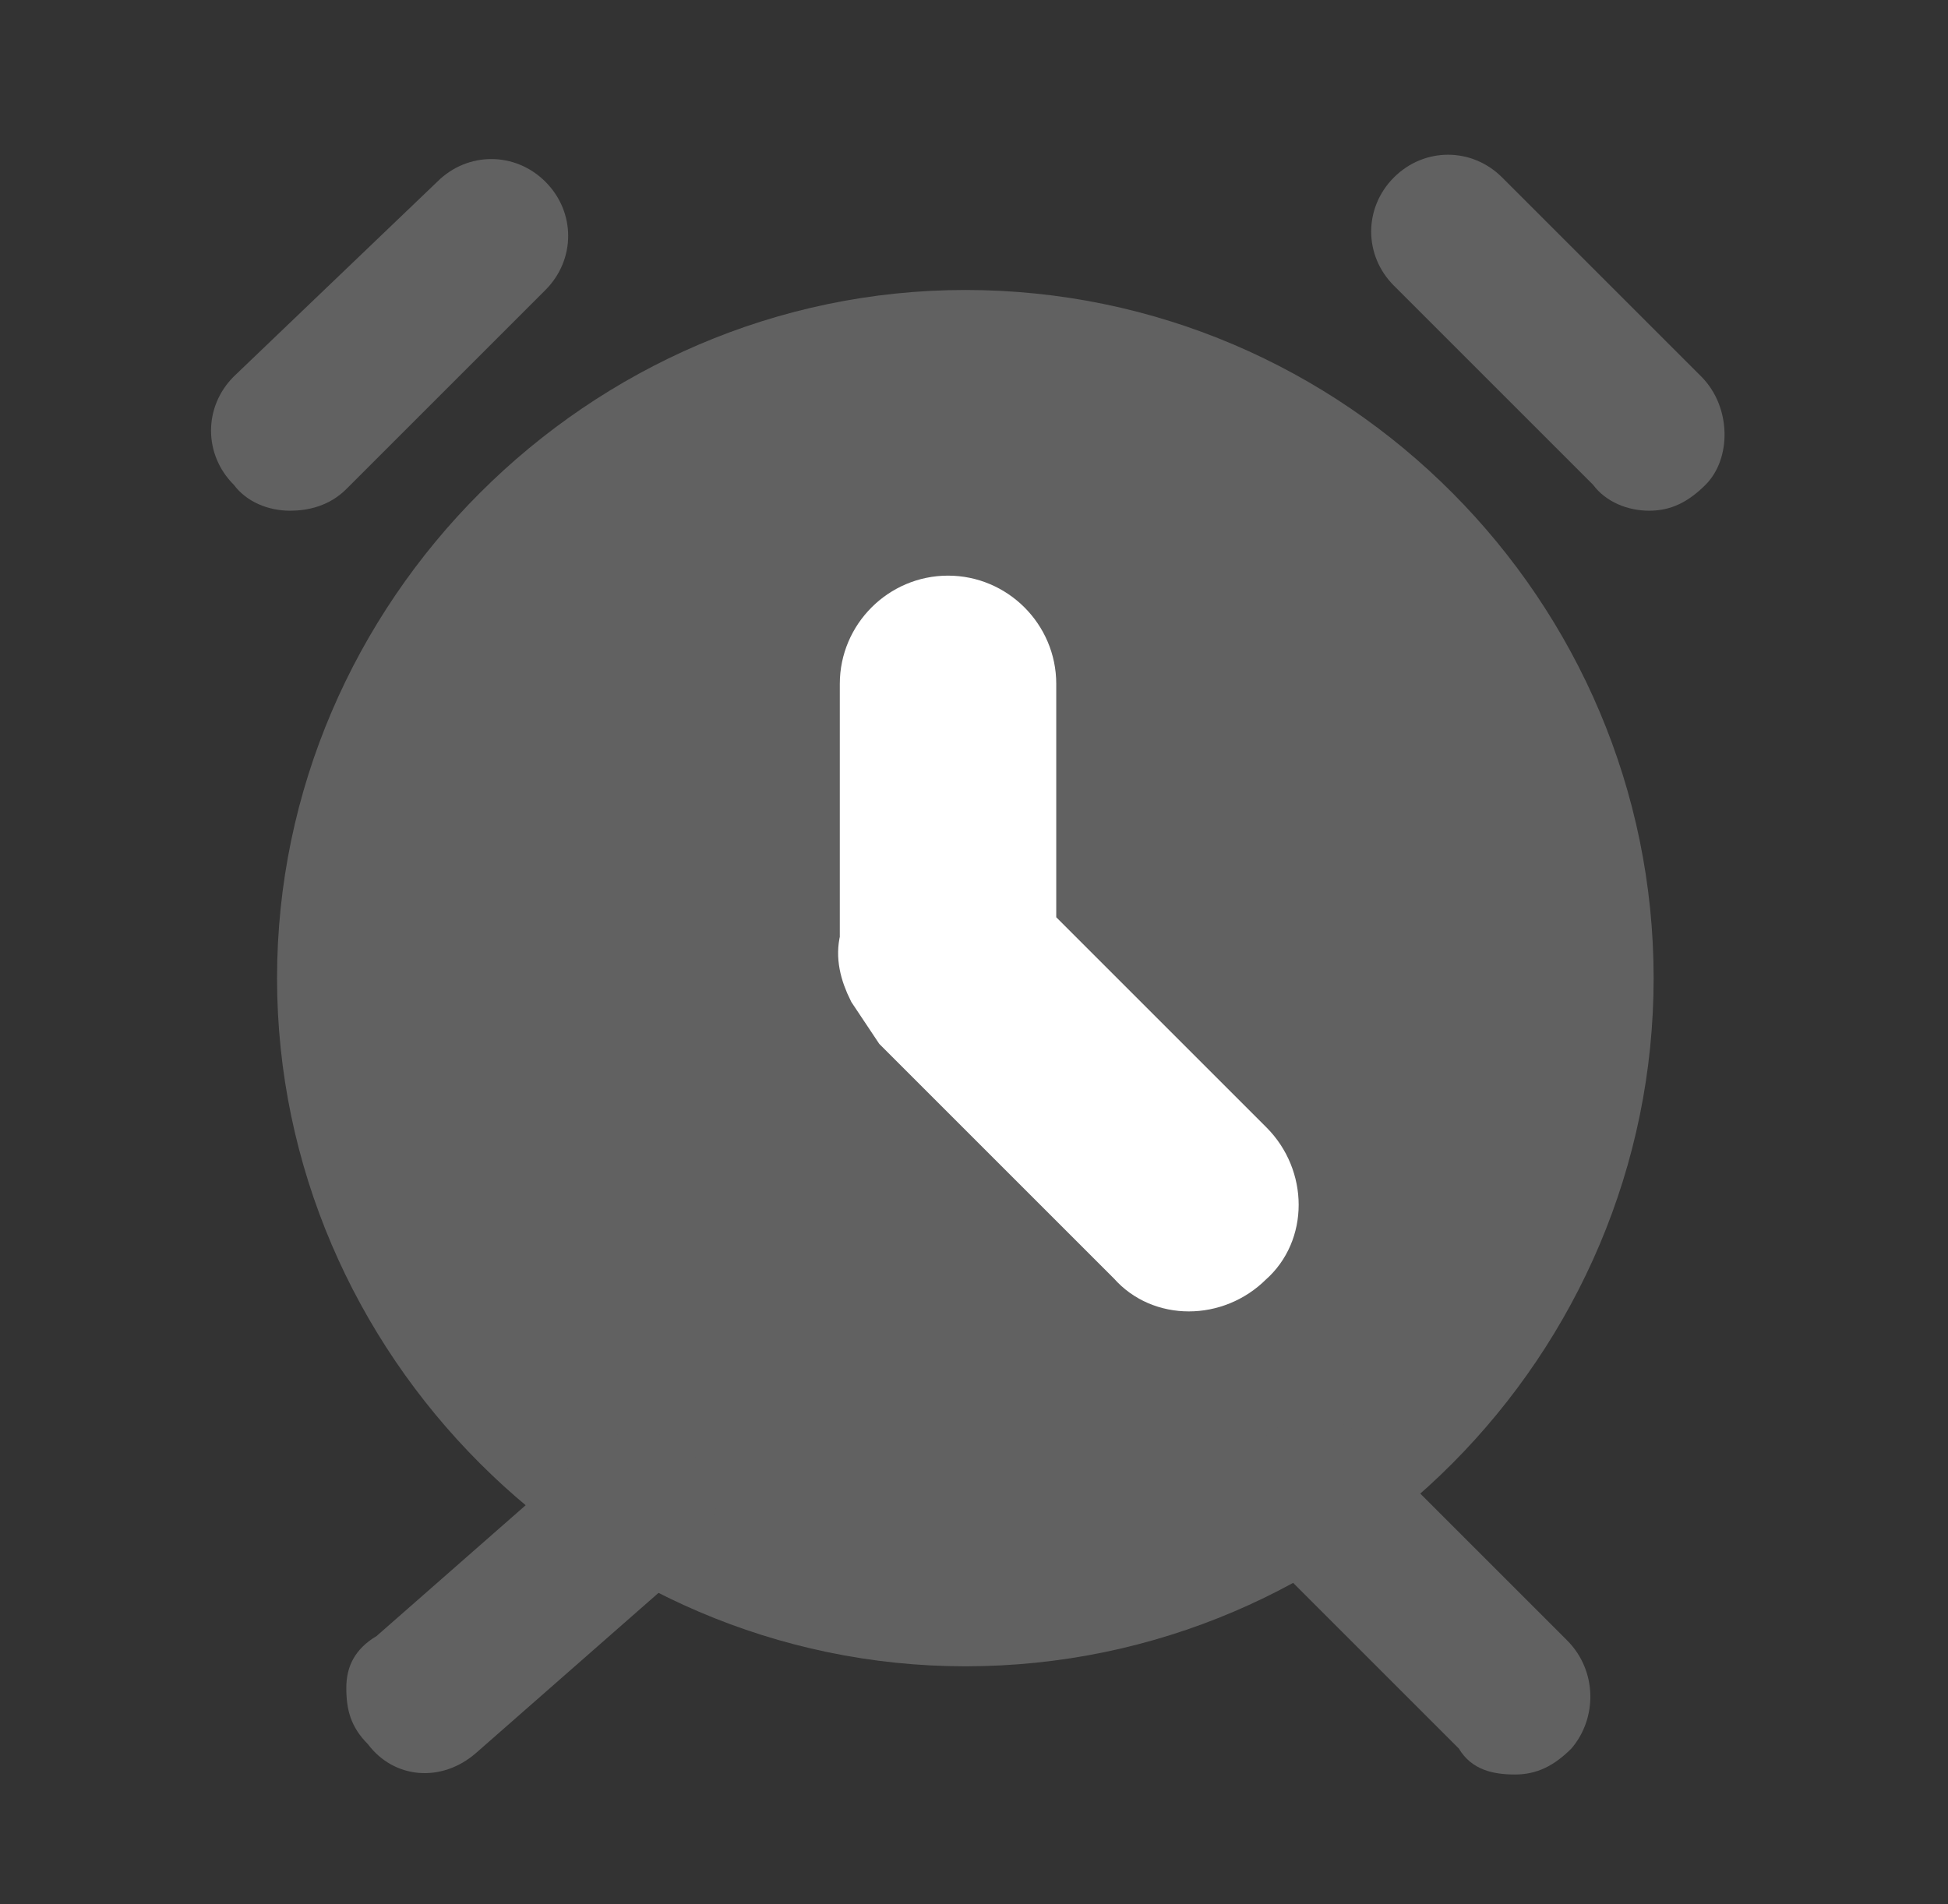 <?xml version="1.0" encoding="utf-8"?>
<!-- Generator: Adobe Illustrator 27.4.1, SVG Export Plug-In . SVG Version: 6.00 Build 0)  -->
<svg version="1.1" id="图层_1" xmlns="http://www.w3.org/2000/svg" xmlns:xlink="http://www.w3.org/1999/xlink" x="0px" y="0px"
	 viewBox="0 0 45 44" style="enable-background:new 0 0 45 44;" xml:space="preserve">
<rect x="0" y="0" width="45" height="44" fill="#333333" stroke="none"/>
<style type="text/css">
	.st0{fill:#616161;}
	.st1{fill:#FFFFFF;stroke:#FFFFFF;stroke-miterlimit:10;}
</style>
<g>
	<path id="形状" class="st0" d="M22.3,6.7c-8.7,0-15.9,7.2-15.9,15.9s7.2,15.9,15.9,15.9c8.8,0,15.9-7.2,15.9-15.9
		C38.2,13.9,31.1,6.7,22.3,6.7z"/>
	<path id="路径" class="st0" d="M8,11.3l4.6-4.6c0.7-0.7,0.7-1.8,0-2.5c-0.7-0.7-1.8-0.7-2.5,0L5.4,8.7c-0.7,0.7-0.7,1.8,0,2.5
		c0.3,0.4,0.8,0.6,1.3,0.6C7.1,11.8,7.6,11.7,8,11.3z"/>
	<path class="st0" d="M39.3,8.7l-4.6-4.6c-0.7-0.7-1.8-0.7-2.5,0c-0.7,0.7-0.7,1.8,0,2.5l4.6,4.6c0.3,0.4,0.8,0.6,1.3,0.6
		c0.5,0,0.9-0.2,1.3-0.6C40,10.6,40,9.4,39.3,8.7z"/>
	<path class="st1" d="M23.9,21.4v-5.6c0-1.1-0.9-2-2-2c-1.1,0-2,0.9-2,2v5.9c-0.1,0.4,0,0.8,0.2,1.2c0.2,0.3,0.4,0.6,0.6,0.9
		l5.4,5.4c0.7,0.8,2,0.8,2.8,0c0.8-0.7,0.8-2,0-2.8L23.9,21.4z"/>
	<path class="st0" d="M36.2,37.9l-4.6-4.6c-0.7-0.7-1.8-0.7-2.5,0c-0.7,0.7-0.7,1.8,0,2.5l4.6,4.6C34,40.9,34.5,41,35,41
		s0.9-0.2,1.3-0.6C36.9,39.7,36.9,38.6,36.2,37.9z"/>
	<path class="st0" d="M11,40.5l4.9-4.3c0.8-0.7,0.8-1.8,0.2-2.5c-0.7-0.8-1.8-0.8-2.5-0.2l-4.9,4.3C8.2,38.1,8,38.5,8,39
		c0,0.5,0.1,0.9,0.5,1.3C9.1,41.1,10.2,41.2,11,40.5z"/>
</g>
</svg>
